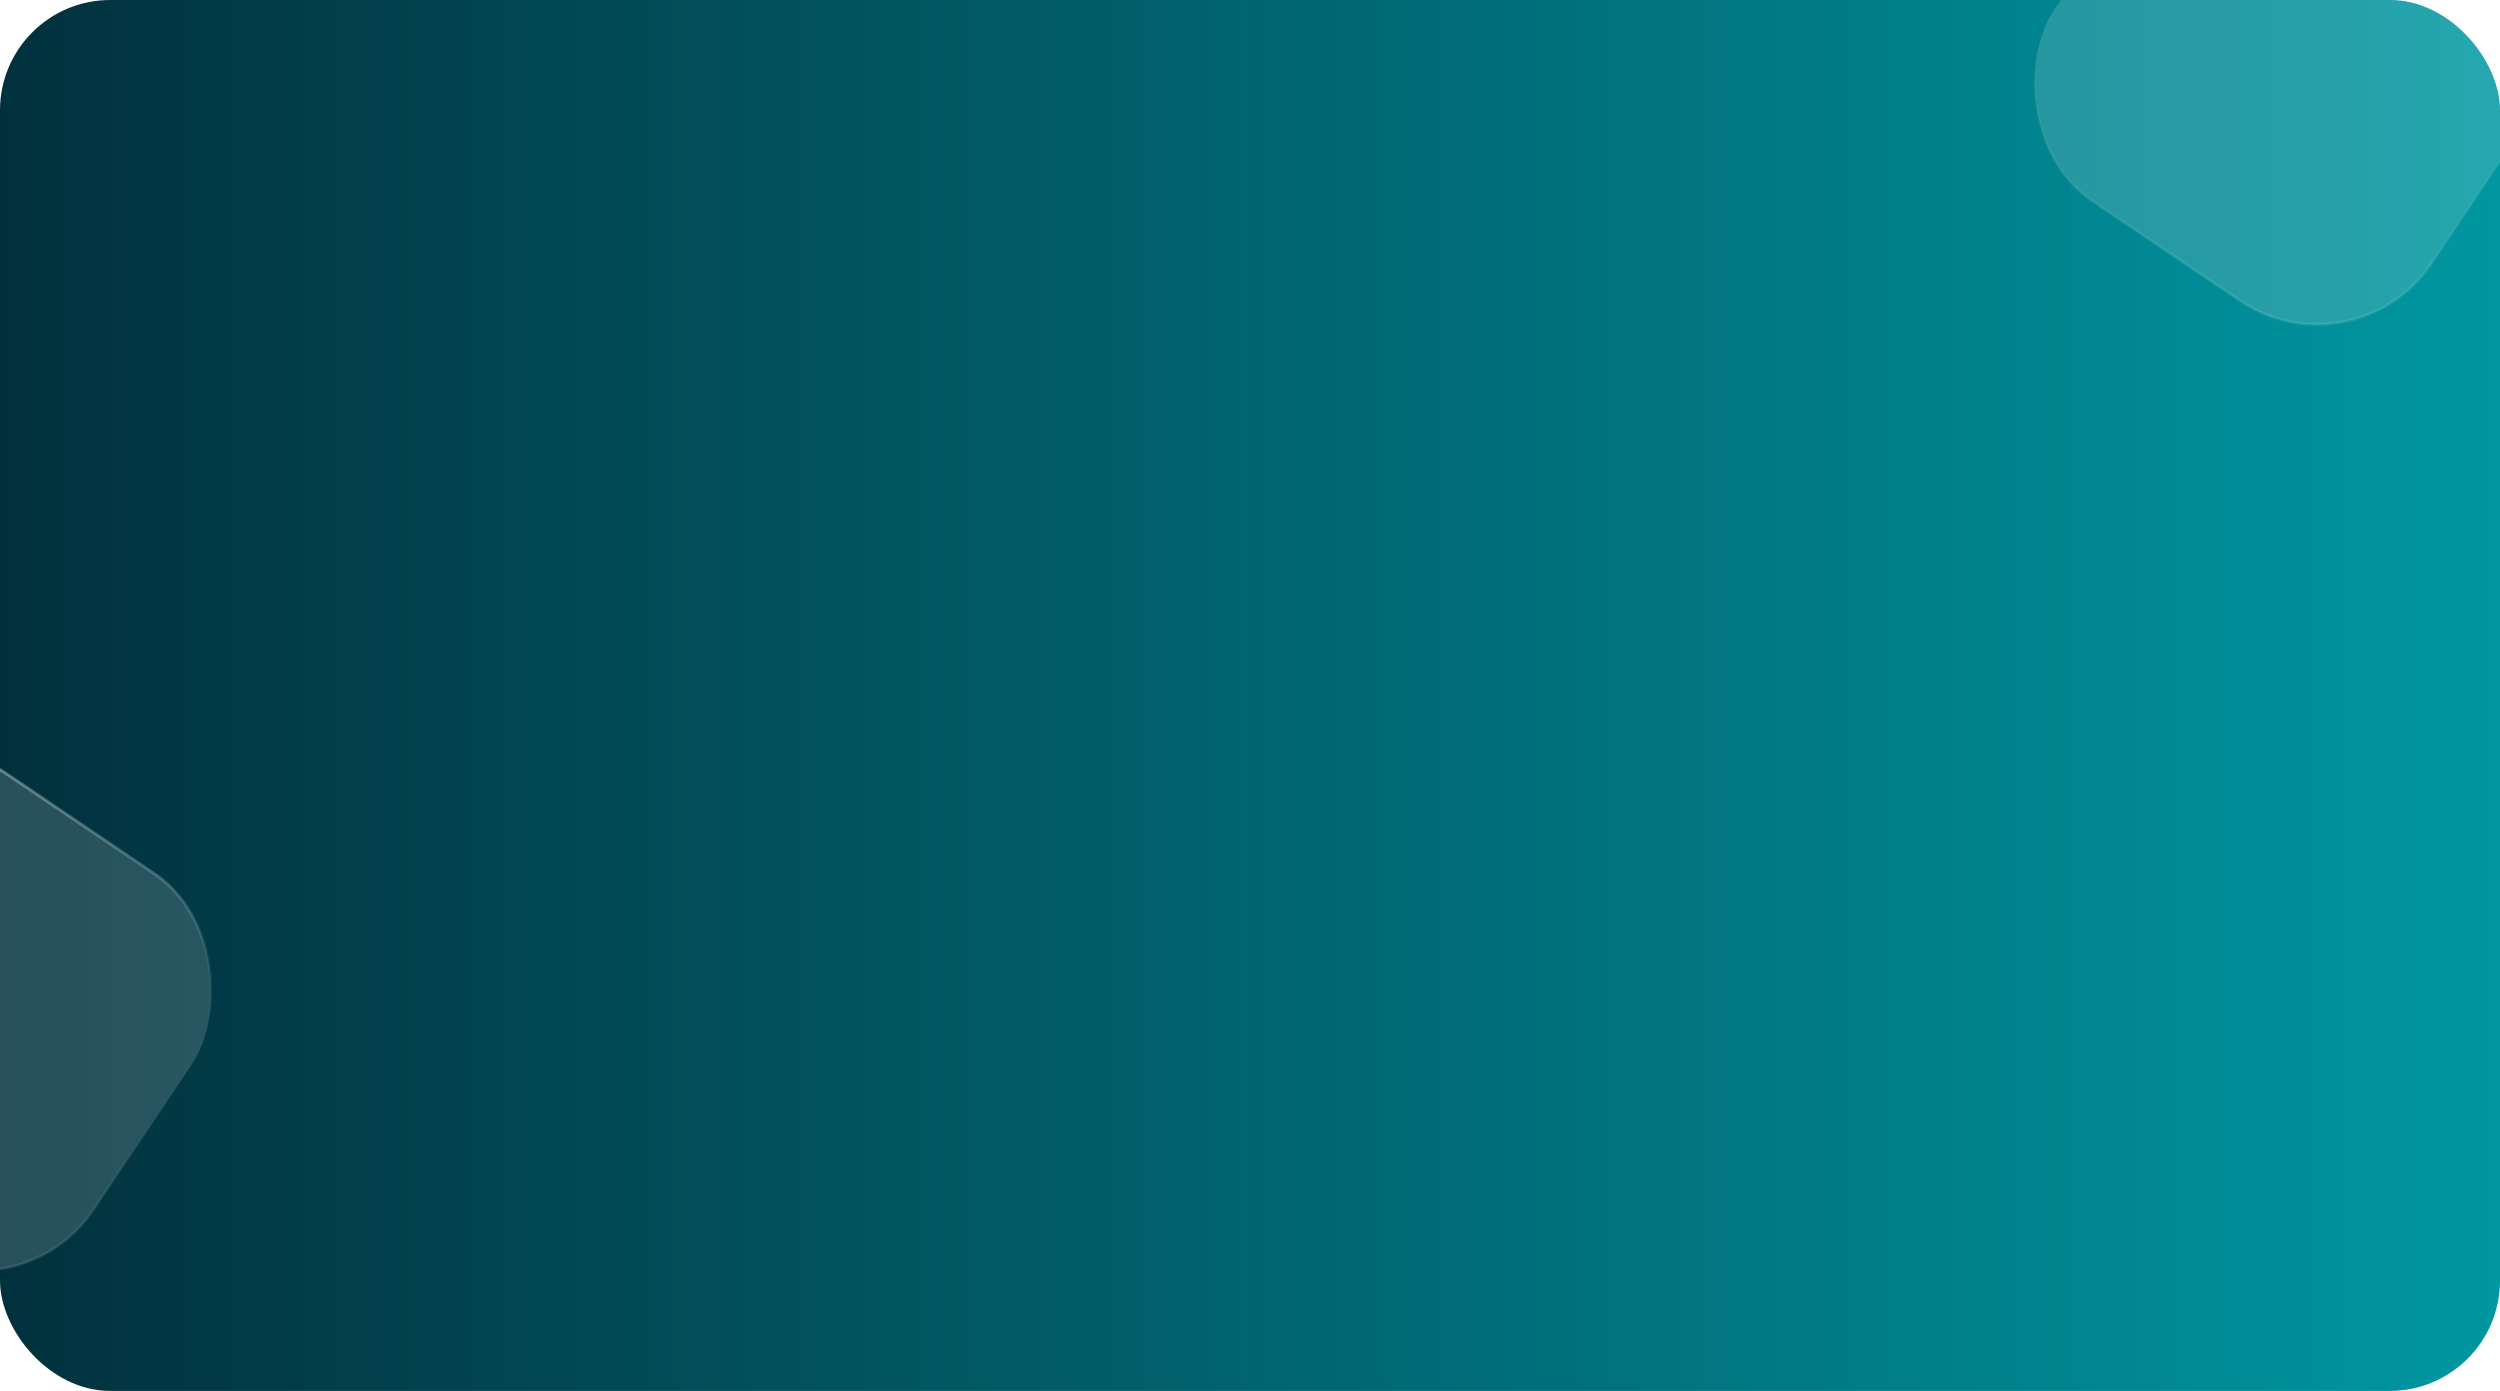 <?xml version="1.0" encoding="UTF-8"?> <svg xmlns="http://www.w3.org/2000/svg" width="408" height="227" viewBox="0 0 408 227" fill="none"><g clip-path="url(#clip0_1445_4013)"><rect width="408" height="228" rx="18" fill="url(#paint0_linear_1445_4013)"></rect><g filter="url(#filter0_d_1445_4013)"><rect x="-7.554" y="123.783" width="74.179" height="73.576" rx="22.541" transform="rotate(34 -7.554 123.783)" fill="white" fill-opacity="0.15"></rect><rect x="-7.554" y="123.783" width="74.179" height="73.576" rx="22.541" transform="rotate(34 -7.554 123.783)" stroke="url(#paint1_linear_1445_4013)" stroke-width="0.495"></rect></g><g filter="url(#filter2_d_1445_4013)"><rect x="374.006" y="-30.656" width="74.179" height="73.576" rx="22.541" transform="rotate(34 374.006 -30.656)" fill="white" fill-opacity="0.15"></rect><rect x="374.006" y="-30.656" width="74.179" height="73.576" rx="22.541" transform="rotate(34 374.006 -30.656)" stroke="url(#paint2_linear_1445_4013)" stroke-width="0.495"></rect></g></g><defs><filter id="filter0_d_1445_4013" x="-91.468" y="81.531" width="167.67" height="167.67" filterUnits="userSpaceOnUse" color-interpolation-filters="sRGB"><feFlood flood-opacity="0" result="BackgroundImageFix"></feFlood><feColorMatrix in="SourceAlpha" type="matrix" values="0 0 0 0 0 0 0 0 0 0 0 0 0 0 0 0 0 0 127 0" result="hardAlpha"></feColorMatrix><feOffset dx="-10.132" dy="-10.132"></feOffset><feGaussianBlur stdDeviation="15.888"></feGaussianBlur><feComposite in2="hardAlpha" operator="out"></feComposite><feColorMatrix type="matrix" values="0 0 0 0 1 0 0 0 0 1 0 0 0 0 1 0 0 0 0.25 0"></feColorMatrix><feBlend mode="normal" in2="BackgroundImageFix" result="effect1_dropShadow_1445_4013"></feBlend><feBlend mode="normal" in="SourceGraphic" in2="effect1_dropShadow_1445_4013" result="shape"></feBlend></filter><filter id="filter2_d_1445_4013" x="290.091" y="-72.909" width="167.67" height="167.67" filterUnits="userSpaceOnUse" color-interpolation-filters="sRGB"><feFlood flood-opacity="0" result="BackgroundImageFix"></feFlood><feColorMatrix in="SourceAlpha" type="matrix" values="0 0 0 0 0 0 0 0 0 0 0 0 0 0 0 0 0 0 127 0" result="hardAlpha"></feColorMatrix><feOffset dx="-10.132" dy="-10.132"></feOffset><feGaussianBlur stdDeviation="15.888"></feGaussianBlur><feComposite in2="hardAlpha" operator="out"></feComposite><feColorMatrix type="matrix" values="0 0 0 0 1 0 0 0 0 1 0 0 0 0 1 0 0 0 0.25 0"></feColorMatrix><feBlend mode="normal" in2="BackgroundImageFix" result="effect1_dropShadow_1445_4013"></feBlend><feBlend mode="normal" in="SourceGraphic" in2="effect1_dropShadow_1445_4013" result="shape"></feBlend></filter><linearGradient id="paint0_linear_1445_4013" x1="0" y1="114" x2="408" y2="114" gradientUnits="userSpaceOnUse"><stop stop-color="#01313D"></stop><stop offset="1" stop-color="#0097A1"></stop></linearGradient><linearGradient id="paint1_linear_1445_4013" x1="-2.389" y1="123.439" x2="32.706" y2="204.892" gradientUnits="userSpaceOnUse"><stop stop-color="white" stop-opacity="0.4"></stop><stop offset="0.406" stop-color="white" stop-opacity="0.01"></stop><stop offset="0.574" stop-color="white" stop-opacity="0.01"></stop><stop offset="1" stop-color="white" stop-opacity="0.1"></stop></linearGradient><linearGradient id="paint2_linear_1445_4013" x1="379.17" y1="-31" x2="414.265" y2="50.452" gradientUnits="userSpaceOnUse"><stop stop-color="white" stop-opacity="0.4"></stop><stop offset="0.406" stop-color="white" stop-opacity="0.01"></stop><stop offset="0.574" stop-color="white" stop-opacity="0.01"></stop><stop offset="1" stop-color="white" stop-opacity="0.1"></stop></linearGradient><clipPath id="clip0_1445_4013"><rect width="408" height="227" rx="18" fill="white"></rect></clipPath></defs></svg> 
